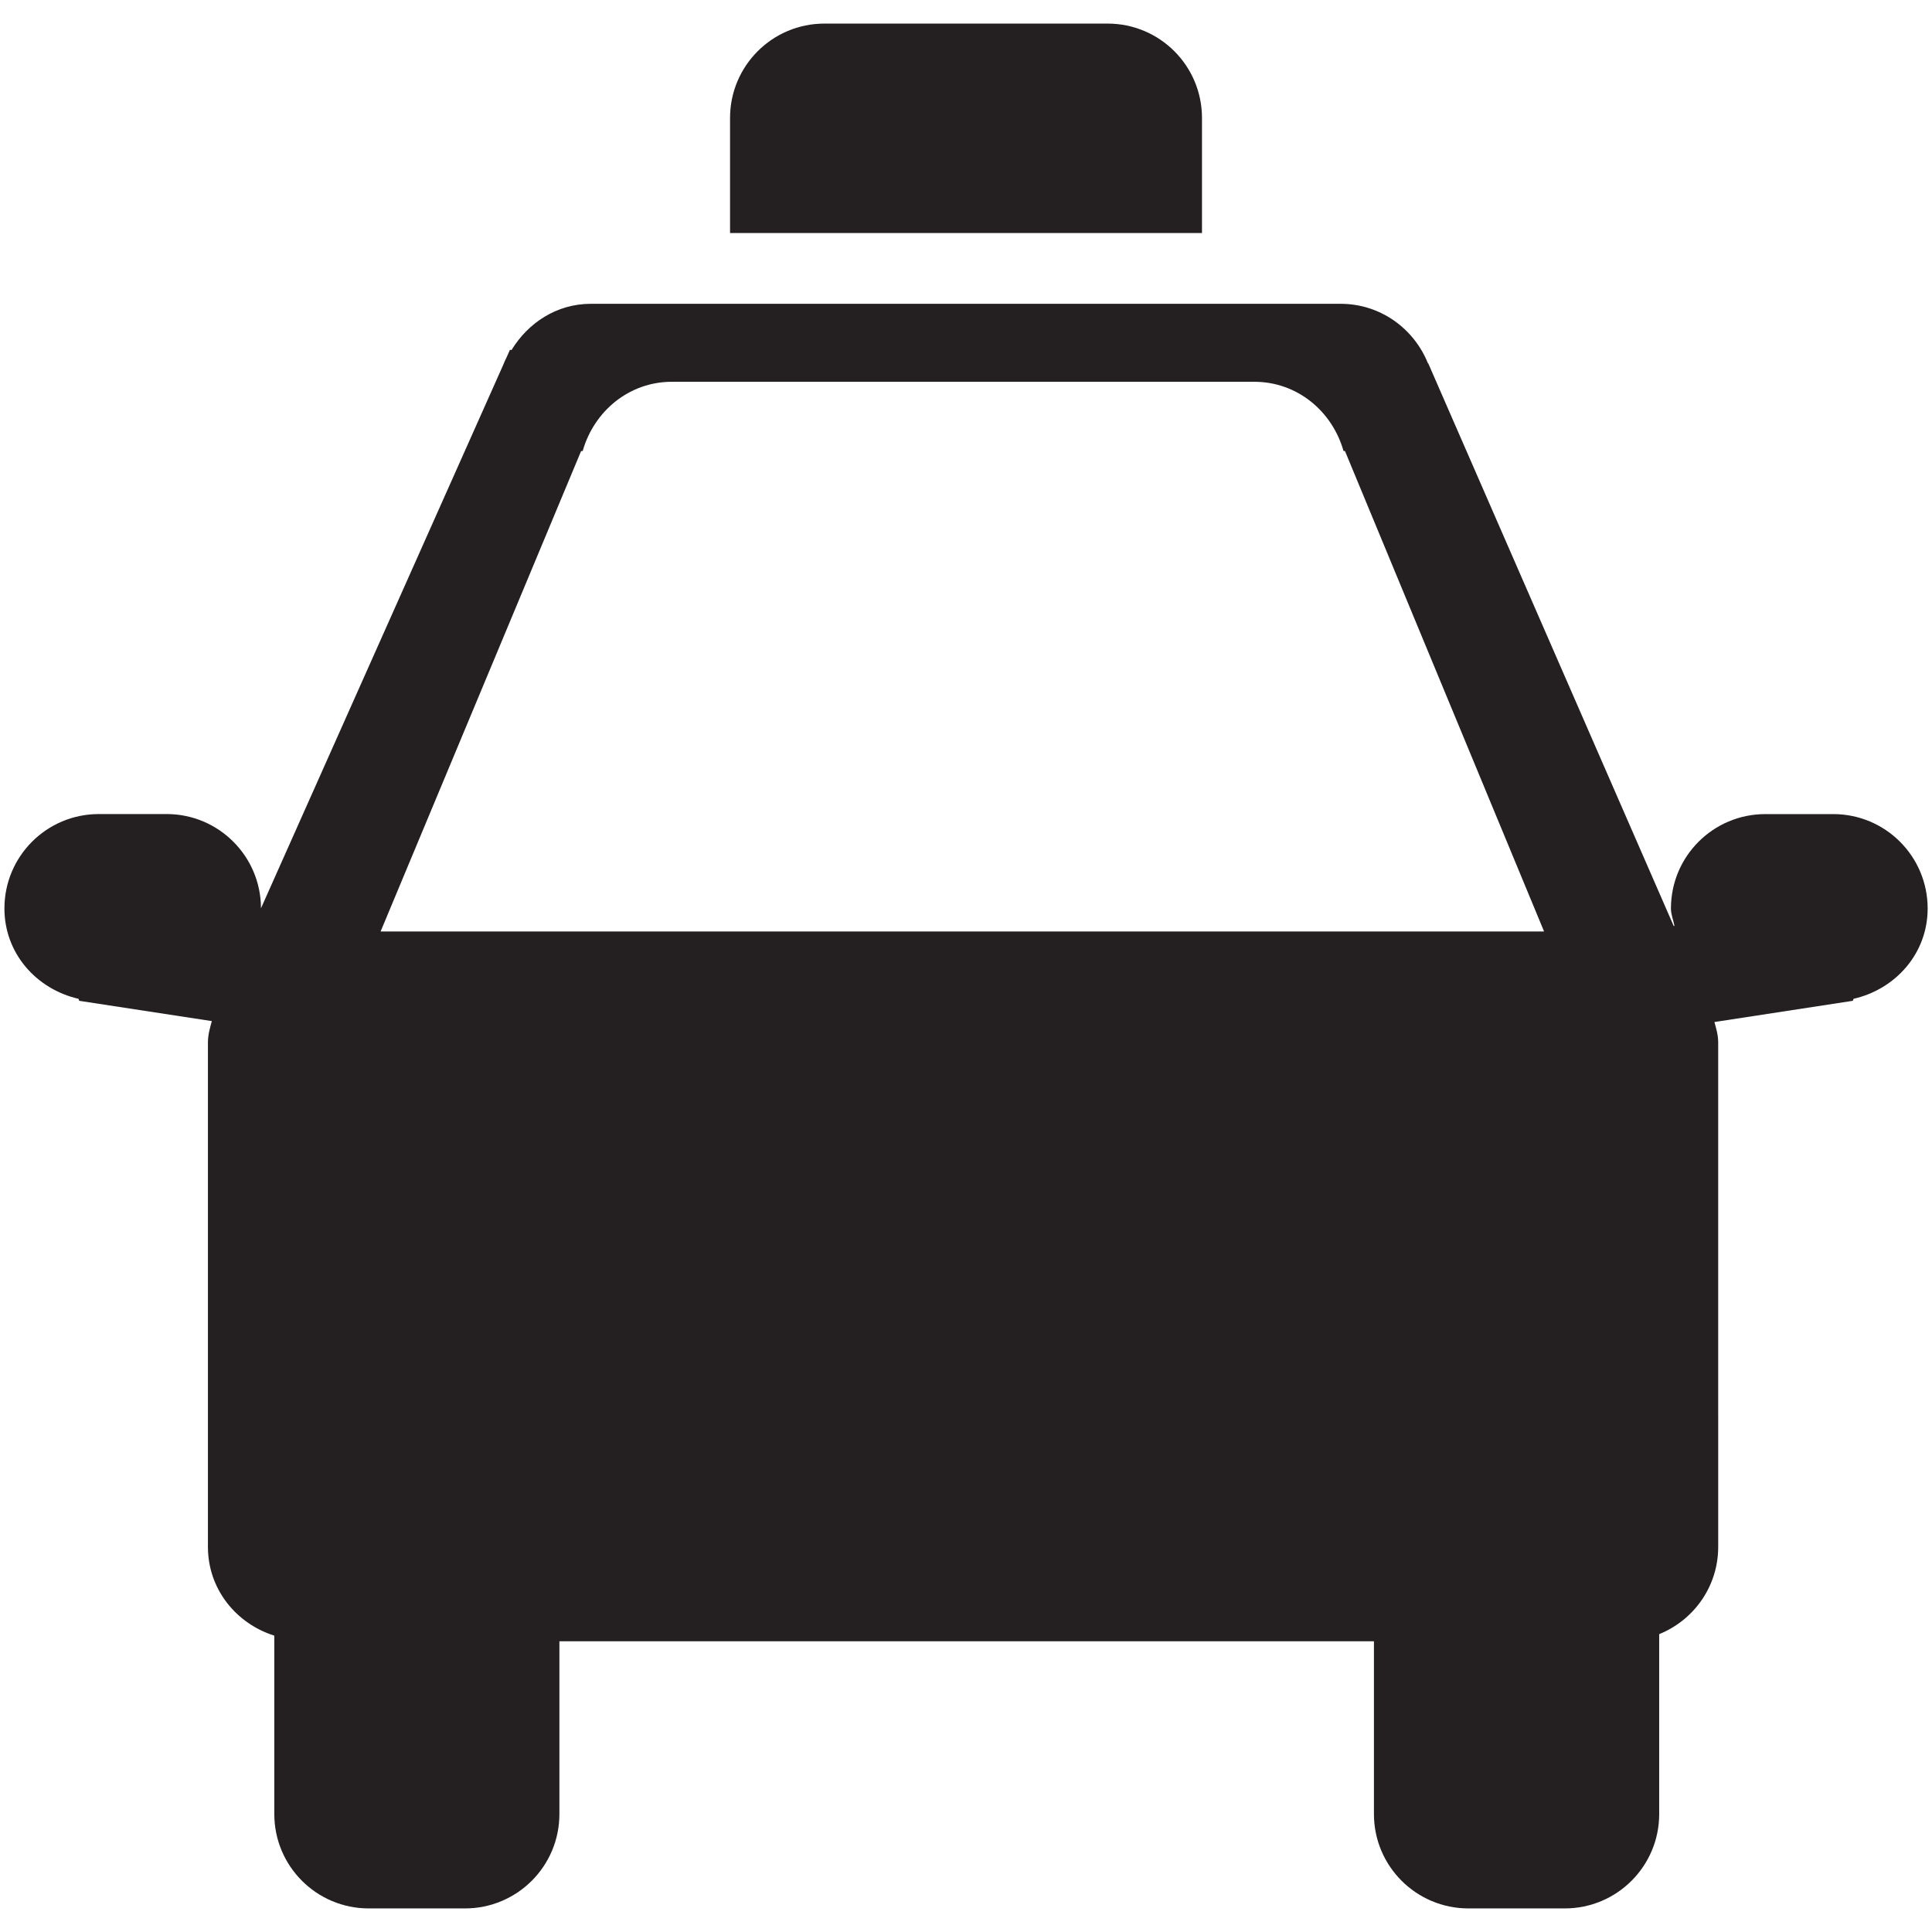 <?xml version="1.0" ?><!DOCTYPE svg  PUBLIC '-//W3C//DTD SVG 1.1//EN'  'http://www.w3.org/Graphics/SVG/1.1/DTD/svg11.dtd'><svg enable-background="new 0 0 48 48" height="48px" version="1.1" viewBox="0 0 48 48" width="48px" xml:space="preserve" xmlns="http://www.w3.org/2000/svg" xmlns:xlink="http://www.w3.org/1999/xlink"><g id="Layer_4"><g><path d="M45.546,20.226H43.86c-1.297,0-2.346,1.049-2.346,2.346c0,0.15,0.06,0.283,0.087,0.431l-0.018,0.004    L35.482,9.022l-0.004,0.007c-0.347-0.865-1.182-1.481-2.172-1.481H14.679c-0.849,0-1.559,0.474-1.971,1.149    c-0.004,0-0.038-0.007-0.038-0.007l-0.084,0.188c-0.032,0.066-0.062,0.129-0.088,0.197L6.484,22.566    c-0.003-1.292-1.05-2.341-2.344-2.341H2.455c-1.296,0-2.345,1.049-2.345,2.346c0,1.117,0.797,2.006,1.841,2.244l0.018,0.05    l3.294,0.504c-0.048,0.172-0.097,0.344-0.097,0.531v9.234v0.22v3.078c0,1.049,0.7,1.905,1.649,2.205v4.432    c0,1.296,1.05,2.345,2.345,2.345h2.393c1.295,0,2.345-1.049,2.345-2.345v-4.292h20.237v4.292c0,1.296,1.052,2.345,2.346,2.345    h2.396c1.294,0,2.345-1.049,2.345-2.345v-4.469c0.859-0.348,1.466-1.184,1.466-2.168v-3.078v-0.22V25.9    c0-0.181-0.048-0.344-0.094-0.508l3.438-0.527l0.019-0.05c1.044-0.238,1.841-1.127,1.841-2.244    C47.891,21.274,46.842,20.226,45.546,20.226z M9.456,23.142l4.981-11.935h0.039c0.279-0.984,1.146-1.722,2.219-1.722h14.465    c1.074,0,1.939,0.735,2.219,1.718l0.037,0.004l4.946,11.935H9.456z" fill="#241F20"/><path d="M27.518,5.789h2.345V3.443V2.931c0-1.296-1.049-2.345-2.345-2.345h-7.035    c-1.295,0-2.345,1.049-2.345,2.345v0.513v2.346h2.345H27.518z" fill="#241F20"/></g></g></svg>